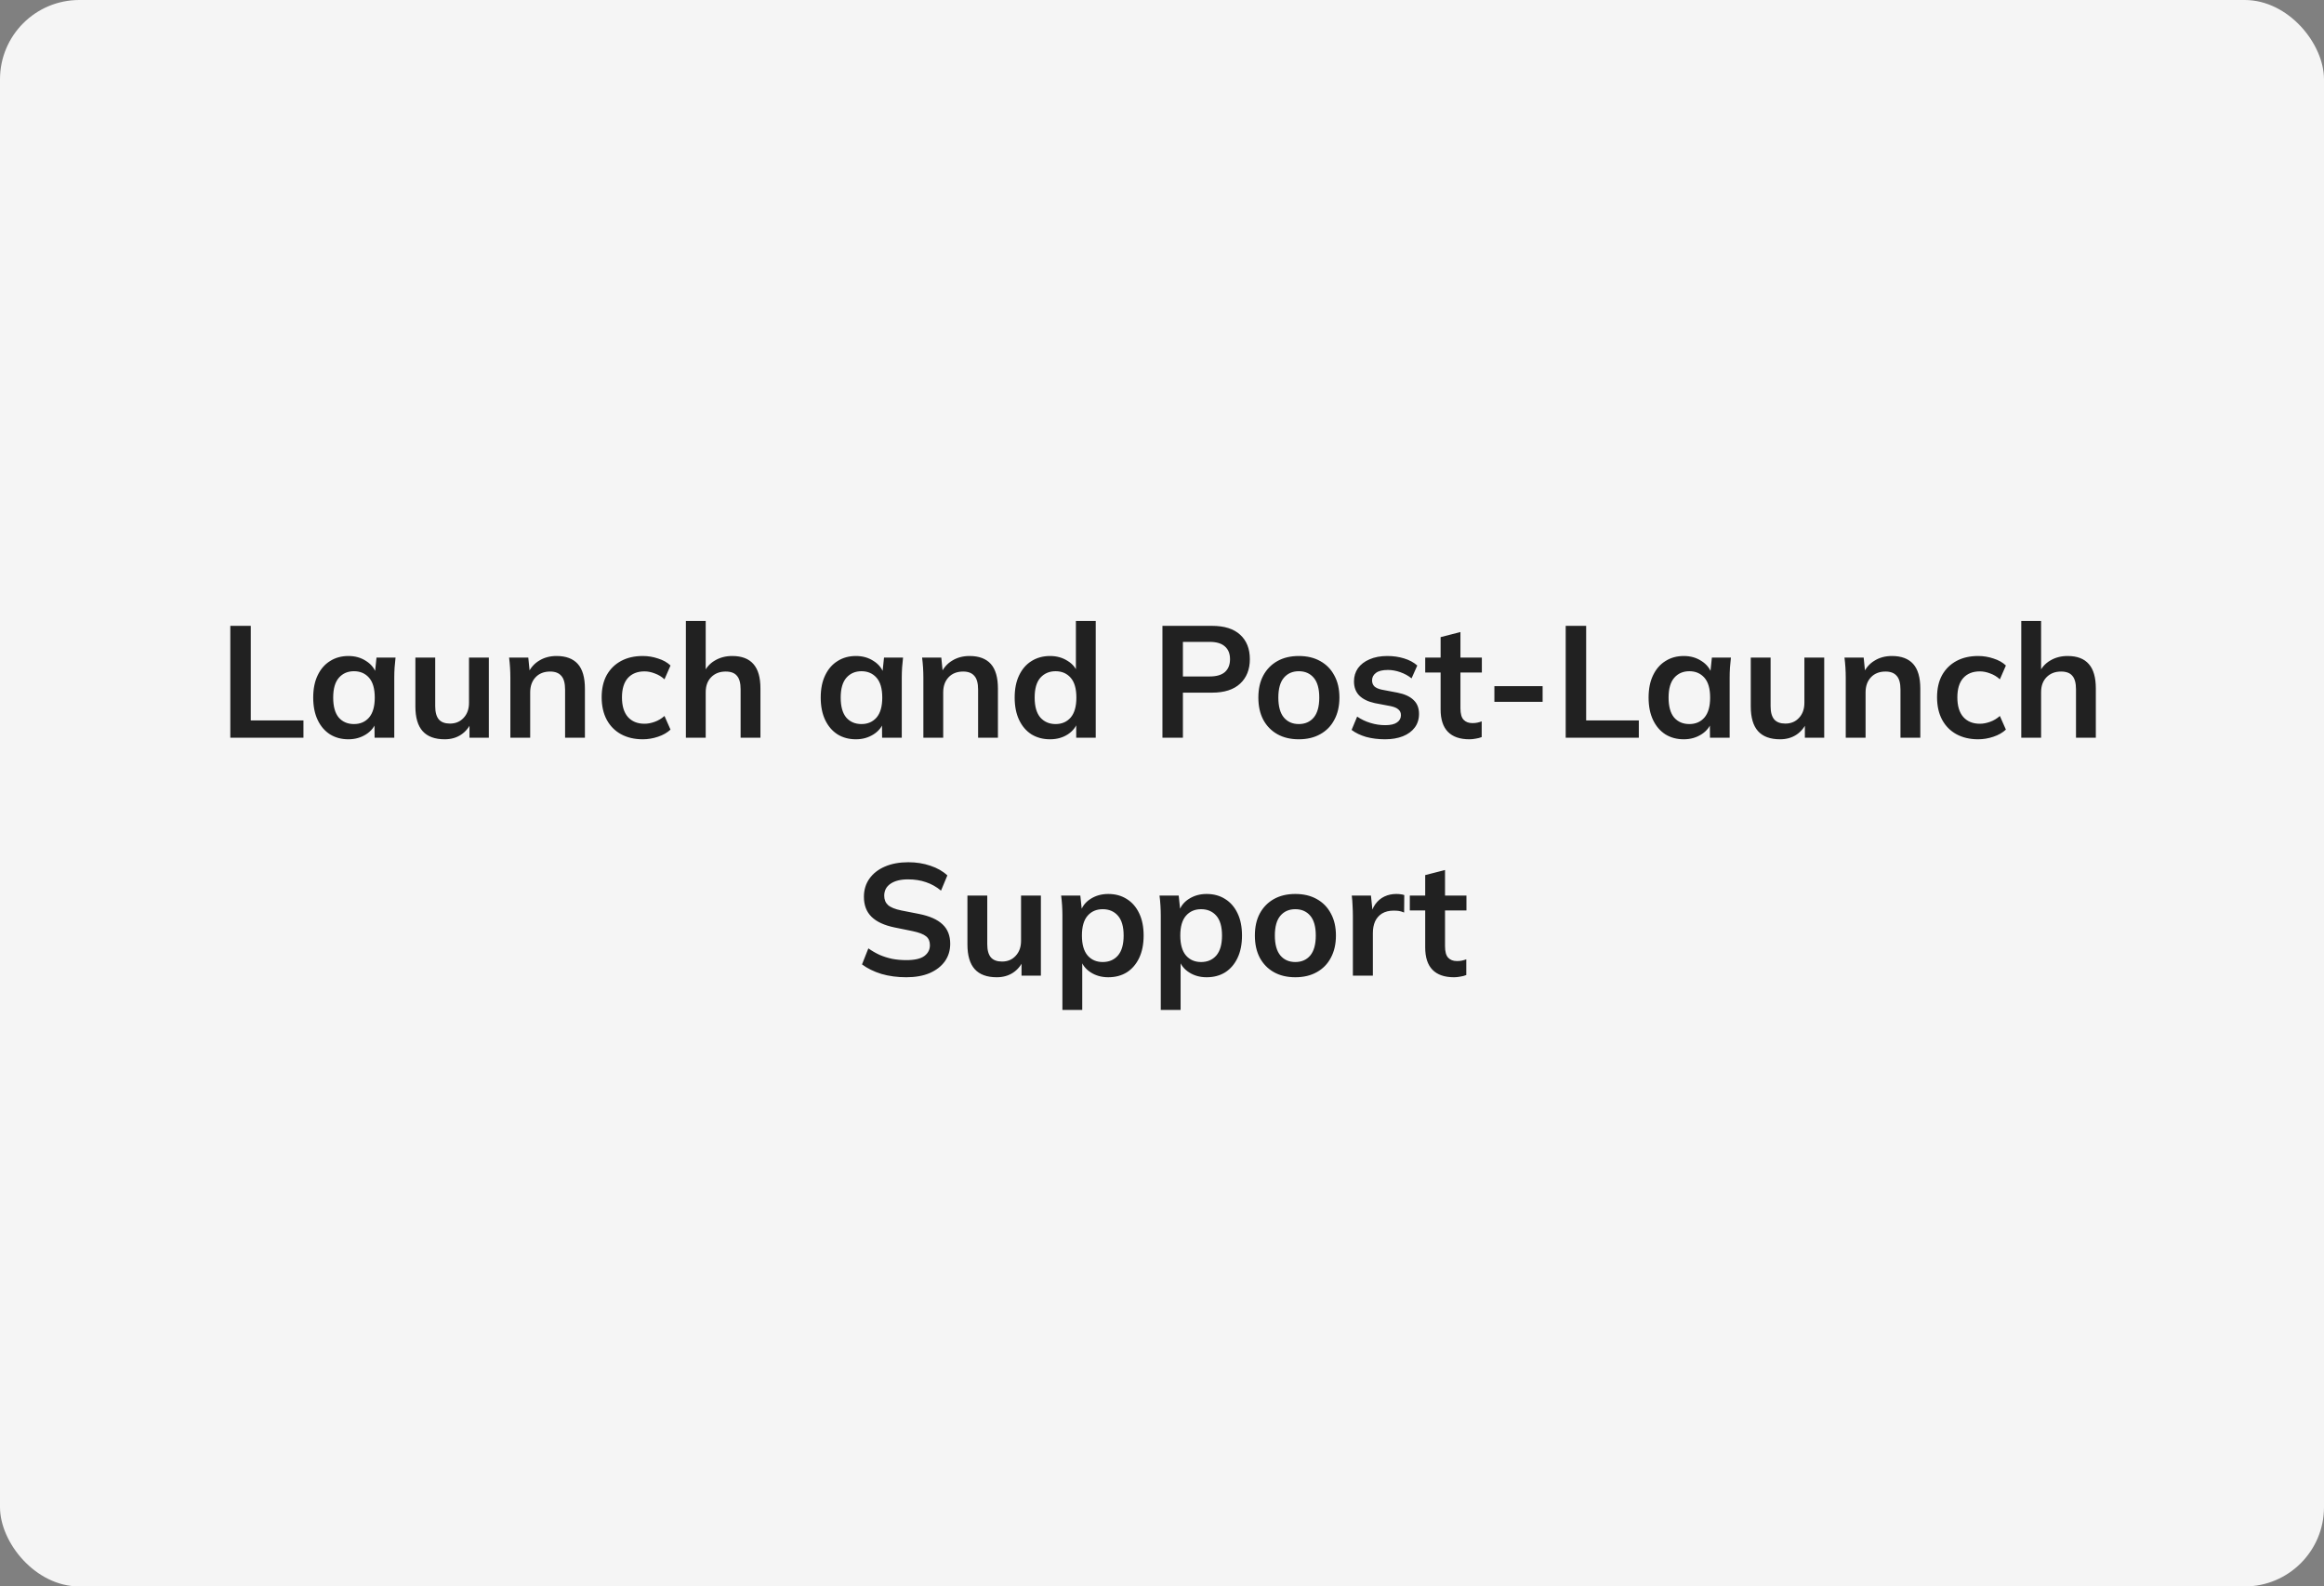 <svg xmlns="http://www.w3.org/2000/svg" width="293" height="200" viewBox="0 0 293 200" fill="none"><rect x="0" y="0" width="293" height="200" fill="#808080" stroke="none"/><rect width="293" height="200" rx="10" fill="#F5F5F5"></rect><path d="M29.037 93V78.9H31.617V90.82H38.257V93H29.037ZM43.928 93.2C43.048 93.2 42.275 92.993 41.608 92.58C40.941 92.153 40.421 91.547 40.048 90.76C39.675 89.973 39.488 89.033 39.488 87.94C39.488 86.847 39.675 85.913 40.048 85.14C40.421 84.353 40.941 83.753 41.608 83.34C42.275 82.913 43.048 82.7 43.928 82.7C44.781 82.7 45.528 82.913 46.168 83.34C46.821 83.753 47.255 84.313 47.468 85.02H47.248L47.468 82.9H49.868C49.828 83.313 49.788 83.733 49.748 84.16C49.721 84.587 49.708 85.007 49.708 85.42V93H47.228L47.208 90.92H47.448C47.235 91.613 46.801 92.167 46.148 92.58C45.495 92.993 44.755 93.2 43.928 93.2ZM44.628 91.28C45.415 91.28 46.048 91.007 46.528 90.46C47.008 89.9 47.248 89.06 47.248 87.94C47.248 86.82 47.008 85.987 46.528 85.44C46.048 84.893 45.415 84.62 44.628 84.62C43.841 84.62 43.208 84.893 42.728 85.44C42.248 85.987 42.008 86.82 42.008 87.94C42.008 89.06 42.241 89.9 42.708 90.46C43.188 91.007 43.828 91.28 44.628 91.28ZM56.07 93.2C54.83 93.2 53.904 92.86 53.29 92.18C52.677 91.5 52.37 90.46 52.37 89.06V82.9H54.87V89.04C54.87 89.787 55.024 90.34 55.33 90.7C55.637 91.047 56.104 91.22 56.73 91.22C57.437 91.22 58.01 90.98 58.45 90.5C58.904 90.02 59.13 89.387 59.13 88.6V82.9H61.63V93H59.19V90.94H59.47C59.177 91.66 58.73 92.22 58.13 92.62C57.544 93.007 56.857 93.2 56.07 93.2ZM64.344 93V85.42C64.344 85.007 64.331 84.587 64.304 84.16C64.278 83.733 64.238 83.313 64.184 82.9H66.604L66.804 84.9H66.564C66.884 84.193 67.358 83.653 67.984 83.28C68.611 82.893 69.338 82.7 70.164 82.7C71.351 82.7 72.244 83.033 72.844 83.7C73.444 84.367 73.744 85.407 73.744 86.82V93H71.244V86.94C71.244 86.127 71.084 85.547 70.764 85.2C70.458 84.84 69.991 84.66 69.364 84.66C68.591 84.66 67.978 84.9 67.524 85.38C67.071 85.86 66.844 86.5 66.844 87.3V93H64.344ZM81.035 93.2C79.995 93.2 79.082 92.987 78.295 92.56C77.522 92.133 76.922 91.527 76.495 90.74C76.069 89.94 75.855 88.993 75.855 87.9C75.855 86.807 76.069 85.873 76.495 85.1C76.935 84.327 77.542 83.733 78.315 83.32C79.088 82.907 79.995 82.7 81.035 82.7C81.702 82.7 82.349 82.807 82.975 83.02C83.615 83.22 84.135 83.513 84.535 83.9L83.775 85.64C83.415 85.307 83.008 85.06 82.555 84.9C82.115 84.727 81.682 84.64 81.255 84.64C80.362 84.64 79.662 84.92 79.155 85.48C78.662 86.04 78.415 86.853 78.415 87.92C78.415 88.987 78.662 89.807 79.155 90.38C79.662 90.953 80.362 91.24 81.255 91.24C81.668 91.24 82.095 91.16 82.535 91C82.989 90.84 83.402 90.593 83.775 90.26L84.535 91.98C84.122 92.367 83.595 92.667 82.955 92.88C82.329 93.093 81.689 93.2 81.035 93.2ZM86.473 93V78.28H88.973V84.92H88.693C89 84.2 89.473 83.653 90.113 83.28C90.753 82.893 91.487 82.7 92.313 82.7C93.513 82.7 94.407 83.04 94.993 83.72C95.58 84.387 95.873 85.407 95.873 86.78V93H93.373V86.9C93.373 86.113 93.22 85.547 92.913 85.2C92.62 84.84 92.147 84.66 91.493 84.66C90.733 84.66 90.12 84.9 89.653 85.38C89.2 85.847 88.973 86.473 88.973 87.26V93H86.473ZM107.912 93.2C107.032 93.2 106.259 92.993 105.592 92.58C104.926 92.153 104.406 91.547 104.032 90.76C103.659 89.973 103.472 89.033 103.472 87.94C103.472 86.847 103.659 85.913 104.032 85.14C104.406 84.353 104.926 83.753 105.592 83.34C106.259 82.913 107.032 82.7 107.912 82.7C108.766 82.7 109.512 82.913 110.152 83.34C110.806 83.753 111.239 84.313 111.452 85.02H111.232L111.452 82.9H113.852C113.812 83.313 113.772 83.733 113.732 84.16C113.706 84.587 113.692 85.007 113.692 85.42V93H111.212L111.192 90.92H111.432C111.219 91.613 110.786 92.167 110.132 92.58C109.479 92.993 108.739 93.2 107.912 93.2ZM108.612 91.28C109.399 91.28 110.032 91.007 110.512 90.46C110.992 89.9 111.232 89.06 111.232 87.94C111.232 86.82 110.992 85.987 110.512 85.44C110.032 84.893 109.399 84.62 108.612 84.62C107.826 84.62 107.192 84.893 106.712 85.44C106.232 85.987 105.992 86.82 105.992 87.94C105.992 89.06 106.226 89.9 106.692 90.46C107.172 91.007 107.812 91.28 108.612 91.28ZM116.415 93V85.42C116.415 85.007 116.401 84.587 116.375 84.16C116.348 83.733 116.308 83.313 116.255 82.9H118.675L118.875 84.9H118.635C118.955 84.193 119.428 83.653 120.055 83.28C120.681 82.893 121.408 82.7 122.235 82.7C123.421 82.7 124.315 83.033 124.915 83.7C125.515 84.367 125.815 85.407 125.815 86.82V93H123.315V86.94C123.315 86.127 123.155 85.547 122.835 85.2C122.528 84.84 122.061 84.66 121.435 84.66C120.661 84.66 120.048 84.9 119.595 85.38C119.141 85.86 118.915 86.5 118.915 87.3V93H116.415ZM132.385 93.2C131.505 93.2 130.725 92.993 130.045 92.58C129.379 92.153 128.859 91.547 128.485 90.76C128.112 89.973 127.925 89.033 127.925 87.94C127.925 86.847 128.112 85.913 128.485 85.14C128.859 84.353 129.379 83.753 130.045 83.34C130.725 82.913 131.505 82.7 132.385 82.7C133.225 82.7 133.965 82.907 134.605 83.32C135.259 83.72 135.692 84.267 135.905 84.96H135.645V78.28H138.145V93H135.685V90.86H135.925C135.712 91.58 135.279 92.153 134.625 92.58C133.985 92.993 133.239 93.2 132.385 93.2ZM133.085 91.28C133.872 91.28 134.505 91.007 134.985 90.46C135.465 89.9 135.705 89.06 135.705 87.94C135.705 86.82 135.465 85.987 134.985 85.44C134.505 84.893 133.872 84.62 133.085 84.62C132.299 84.62 131.659 84.893 131.165 85.44C130.685 85.987 130.445 86.82 130.445 87.94C130.445 89.06 130.685 89.9 131.165 90.46C131.659 91.007 132.299 91.28 133.085 91.28ZM146.556 93V78.9H152.816C154.363 78.9 155.543 79.273 156.356 80.02C157.169 80.767 157.576 81.793 157.576 83.1C157.576 84.393 157.169 85.42 156.356 86.18C155.543 86.94 154.363 87.32 152.816 87.32H149.136V93H146.556ZM149.136 85.28H152.516C153.369 85.28 154.009 85.093 154.436 84.72C154.863 84.333 155.076 83.793 155.076 83.1C155.076 82.407 154.863 81.873 154.436 81.5C154.009 81.113 153.369 80.92 152.516 80.92H149.136V85.28ZM163.748 93.2C162.708 93.2 161.808 92.987 161.048 92.56C160.288 92.133 159.695 91.527 159.268 90.74C158.855 89.953 158.648 89.02 158.648 87.94C158.648 86.86 158.855 85.933 159.268 85.16C159.695 84.373 160.288 83.767 161.048 83.34C161.808 82.913 162.708 82.7 163.748 82.7C164.788 82.7 165.688 82.913 166.448 83.34C167.221 83.767 167.815 84.373 168.228 85.16C168.655 85.933 168.868 86.86 168.868 87.94C168.868 89.02 168.655 89.953 168.228 90.74C167.815 91.527 167.221 92.133 166.448 92.56C165.688 92.987 164.788 93.2 163.748 93.2ZM163.748 91.28C164.535 91.28 165.161 91.007 165.628 90.46C166.095 89.9 166.328 89.06 166.328 87.94C166.328 86.82 166.095 85.987 165.628 85.44C165.161 84.893 164.535 84.62 163.748 84.62C162.961 84.62 162.335 84.893 161.868 85.44C161.401 85.987 161.168 86.82 161.168 87.94C161.168 89.06 161.401 89.9 161.868 90.46C162.335 91.007 162.961 91.28 163.748 91.28ZM174.624 93.2C173.757 93.2 172.957 93.1 172.224 92.9C171.504 92.687 170.897 92.393 170.404 92.02L171.104 90.34C171.611 90.687 172.171 90.953 172.784 91.14C173.397 91.327 174.017 91.42 174.644 91.42C175.311 91.42 175.804 91.307 176.124 91.08C176.457 90.853 176.624 90.547 176.624 90.16C176.624 89.853 176.517 89.613 176.304 89.44C176.104 89.253 175.777 89.113 175.324 89.02L173.324 88.64C172.471 88.453 171.817 88.133 171.364 87.68C170.924 87.227 170.704 86.633 170.704 85.9C170.704 85.273 170.871 84.72 171.204 84.24C171.551 83.76 172.037 83.387 172.664 83.12C173.304 82.84 174.051 82.7 174.904 82.7C175.651 82.7 176.351 82.8 177.004 83C177.671 83.2 178.231 83.5 178.684 83.9L177.964 85.52C177.551 85.187 177.077 84.927 176.544 84.74C176.011 84.553 175.491 84.46 174.984 84.46C174.291 84.46 173.784 84.587 173.464 84.84C173.144 85.08 172.984 85.393 172.984 85.78C172.984 86.073 173.077 86.32 173.264 86.52C173.464 86.707 173.771 86.847 174.184 86.94L176.184 87.32C177.077 87.493 177.751 87.8 178.204 88.24C178.671 88.667 178.904 89.253 178.904 90C178.904 90.667 178.724 91.24 178.364 91.72C178.004 92.2 177.504 92.567 176.864 92.82C176.224 93.073 175.477 93.2 174.624 93.2ZM185.266 93.2C184.066 93.2 183.159 92.887 182.546 92.26C181.933 91.633 181.626 90.693 181.626 89.44V84.78H179.686V82.9H181.626V80.32L184.126 79.68V82.9H186.826V84.78H184.126V89.28C184.126 89.973 184.259 90.46 184.526 90.74C184.793 91.02 185.159 91.16 185.626 91.16C185.879 91.16 186.093 91.14 186.266 91.1C186.453 91.06 186.633 91.007 186.806 90.94V92.92C186.579 93.013 186.326 93.08 186.046 93.12C185.779 93.173 185.519 93.2 185.266 93.2ZM188.406 88.48V86.5H194.486V88.48H188.406ZM197.396 93V78.9H199.976V90.82H206.616V93H197.396ZM212.287 93.2C211.407 93.2 210.634 92.993 209.967 92.58C209.301 92.153 208.781 91.547 208.407 90.76C208.034 89.973 207.847 89.033 207.847 87.94C207.847 86.847 208.034 85.913 208.407 85.14C208.781 84.353 209.301 83.753 209.967 83.34C210.634 82.913 211.407 82.7 212.287 82.7C213.141 82.7 213.887 82.913 214.527 83.34C215.181 83.753 215.614 84.313 215.827 85.02H215.607L215.827 82.9H218.227C218.187 83.313 218.147 83.733 218.107 84.16C218.081 84.587 218.067 85.007 218.067 85.42V93H215.587L215.567 90.92H215.807C215.594 91.613 215.161 92.167 214.507 92.58C213.854 92.993 213.114 93.2 212.287 93.2ZM212.987 91.28C213.774 91.28 214.407 91.007 214.887 90.46C215.367 89.9 215.607 89.06 215.607 87.94C215.607 86.82 215.367 85.987 214.887 85.44C214.407 84.893 213.774 84.62 212.987 84.62C212.201 84.62 211.567 84.893 211.087 85.44C210.607 85.987 210.367 86.82 210.367 87.94C210.367 89.06 210.601 89.9 211.067 90.46C211.547 91.007 212.187 91.28 212.987 91.28ZM224.43 93.2C223.19 93.2 222.263 92.86 221.65 92.18C221.036 91.5 220.73 90.46 220.73 89.06V82.9H223.23V89.04C223.23 89.787 223.383 90.34 223.69 90.7C223.996 91.047 224.463 91.22 225.09 91.22C225.796 91.22 226.37 90.98 226.81 90.5C227.263 90.02 227.49 89.387 227.49 88.6V82.9H229.99V93H227.55V90.94H227.83C227.536 91.66 227.09 92.22 226.49 92.62C225.903 93.007 225.216 93.2 224.43 93.2ZM232.704 93V85.42C232.704 85.007 232.69 84.587 232.664 84.16C232.637 83.733 232.597 83.313 232.544 82.9H234.964L235.164 84.9H234.924C235.244 84.193 235.717 83.653 236.344 83.28C236.97 82.893 237.697 82.7 238.524 82.7C239.71 82.7 240.604 83.033 241.204 83.7C241.804 84.367 242.104 85.407 242.104 86.82V93H239.604V86.94C239.604 86.127 239.444 85.547 239.124 85.2C238.817 84.84 238.35 84.66 237.724 84.66C236.95 84.66 236.337 84.9 235.884 85.38C235.43 85.86 235.204 86.5 235.204 87.3V93H232.704ZM249.395 93.2C248.355 93.2 247.441 92.987 246.655 92.56C245.881 92.133 245.281 91.527 244.855 90.74C244.428 89.94 244.215 88.993 244.215 87.9C244.215 86.807 244.428 85.873 244.855 85.1C245.295 84.327 245.901 83.733 246.675 83.32C247.448 82.907 248.355 82.7 249.395 82.7C250.061 82.7 250.708 82.807 251.335 83.02C251.975 83.22 252.495 83.513 252.895 83.9L252.135 85.64C251.775 85.307 251.368 85.06 250.915 84.9C250.475 84.727 250.041 84.64 249.615 84.64C248.721 84.64 248.021 84.92 247.515 85.48C247.021 86.04 246.775 86.853 246.775 87.92C246.775 88.987 247.021 89.807 247.515 90.38C248.021 90.953 248.721 91.24 249.615 91.24C250.028 91.24 250.455 91.16 250.895 91C251.348 90.84 251.761 90.593 252.135 90.26L252.895 91.98C252.481 92.367 251.955 92.667 251.315 92.88C250.688 93.093 250.048 93.2 249.395 93.2ZM254.833 93V78.28H257.333V84.92H257.053C257.359 84.2 257.833 83.653 258.473 83.28C259.113 82.893 259.846 82.7 260.673 82.7C261.873 82.7 262.766 83.04 263.353 83.72C263.939 84.387 264.233 85.407 264.233 86.78V93H261.733V86.9C261.733 86.113 261.579 85.547 261.273 85.2C260.979 84.84 260.506 84.66 259.853 84.66C259.093 84.66 258.479 84.9 258.013 85.38C257.559 85.847 257.333 86.473 257.333 87.26V93H254.833ZM114.259 123.2C113.126 123.2 112.079 123.06 111.119 122.78C110.173 122.487 109.359 122.087 108.679 121.58L109.479 119.56C109.933 119.88 110.406 120.153 110.899 120.38C111.393 120.593 111.919 120.76 112.479 120.88C113.039 120.987 113.633 121.04 114.259 121.04C115.313 121.04 116.073 120.867 116.539 120.52C117.006 120.173 117.239 119.72 117.239 119.16C117.239 118.667 117.079 118.293 116.759 118.04C116.439 117.773 115.866 117.553 115.039 117.38L112.779 116.92C111.486 116.653 110.519 116.207 109.879 115.58C109.239 114.953 108.919 114.113 108.919 113.06C108.919 112.18 109.153 111.413 109.619 110.76C110.086 110.107 110.739 109.6 111.579 109.24C112.419 108.88 113.399 108.7 114.519 108.7C115.519 108.7 116.446 108.847 117.299 109.14C118.153 109.42 118.866 109.827 119.439 110.36L118.639 112.28C118.066 111.8 117.439 111.447 116.759 111.22C116.079 110.98 115.319 110.86 114.479 110.86C113.533 110.86 112.793 111.047 112.259 111.42C111.739 111.78 111.479 112.28 111.479 112.92C111.479 113.413 111.639 113.807 111.959 114.1C112.293 114.393 112.853 114.62 113.639 114.78L115.879 115.22C117.213 115.487 118.199 115.927 118.839 116.54C119.479 117.14 119.799 117.953 119.799 118.98C119.799 119.82 119.573 120.56 119.119 121.2C118.666 121.827 118.026 122.32 117.199 122.68C116.373 123.027 115.393 123.2 114.259 123.2ZM125.67 123.2C124.43 123.2 123.503 122.86 122.89 122.18C122.277 121.5 121.97 120.46 121.97 119.06V112.9H124.47V119.04C124.47 119.787 124.623 120.34 124.93 120.7C125.237 121.047 125.703 121.22 126.33 121.22C127.037 121.22 127.61 120.98 128.05 120.5C128.503 120.02 128.73 119.387 128.73 118.6V112.9H131.23V123H128.79V120.94H129.07C128.777 121.66 128.33 122.22 127.73 122.62C127.143 123.007 126.457 123.2 125.67 123.2ZM133.944 127.32V115.42C133.944 115.007 133.931 114.587 133.904 114.16C133.877 113.733 133.837 113.313 133.784 112.9H136.204L136.424 115.02H136.204C136.404 114.313 136.824 113.753 137.464 113.34C138.117 112.913 138.871 112.7 139.724 112.7C140.617 112.7 141.397 112.913 142.064 113.34C142.731 113.753 143.251 114.353 143.624 115.14C143.997 115.913 144.184 116.847 144.184 117.94C144.184 119.033 143.997 119.973 143.624 120.76C143.251 121.547 142.731 122.153 142.064 122.58C141.397 122.993 140.617 123.2 139.724 123.2C138.884 123.2 138.144 122.993 137.504 122.58C136.864 122.167 136.437 121.613 136.224 120.92H136.444V127.32H133.944ZM139.024 121.28C139.824 121.28 140.464 121.007 140.944 120.46C141.424 119.9 141.664 119.06 141.664 117.94C141.664 116.82 141.424 115.987 140.944 115.44C140.464 114.893 139.824 114.62 139.024 114.62C138.237 114.62 137.604 114.893 137.124 115.44C136.644 115.987 136.404 116.82 136.404 117.94C136.404 119.06 136.644 119.9 137.124 120.46C137.604 121.007 138.237 121.28 139.024 121.28ZM146.346 127.32V115.42C146.346 115.007 146.333 114.587 146.306 114.16C146.28 113.733 146.24 113.313 146.186 112.9H148.606L148.826 115.02H148.606C148.806 114.313 149.226 113.753 149.866 113.34C150.52 112.913 151.273 112.7 152.126 112.7C153.02 112.7 153.8 112.913 154.466 113.34C155.133 113.753 155.653 114.353 156.026 115.14C156.4 115.913 156.586 116.847 156.586 117.94C156.586 119.033 156.4 119.973 156.026 120.76C155.653 121.547 155.133 122.153 154.466 122.58C153.8 122.993 153.02 123.2 152.126 123.2C151.286 123.2 150.546 122.993 149.906 122.58C149.266 122.167 148.84 121.613 148.626 120.92H148.846V127.32H146.346ZM151.426 121.28C152.226 121.28 152.866 121.007 153.346 120.46C153.826 119.9 154.066 119.06 154.066 117.94C154.066 116.82 153.826 115.987 153.346 115.44C152.866 114.893 152.226 114.62 151.426 114.62C150.64 114.62 150.006 114.893 149.526 115.44C149.046 115.987 148.806 116.82 148.806 117.94C148.806 119.06 149.046 119.9 149.526 120.46C150.006 121.007 150.64 121.28 151.426 121.28ZM163.309 123.2C162.269 123.2 161.369 122.987 160.609 122.56C159.849 122.133 159.255 121.527 158.829 120.74C158.415 119.953 158.209 119.02 158.209 117.94C158.209 116.86 158.415 115.933 158.829 115.16C159.255 114.373 159.849 113.767 160.609 113.34C161.369 112.913 162.269 112.7 163.309 112.7C164.349 112.7 165.249 112.913 166.009 113.34C166.782 113.767 167.375 114.373 167.789 115.16C168.215 115.933 168.429 116.86 168.429 117.94C168.429 119.02 168.215 119.953 167.789 120.74C167.375 121.527 166.782 122.133 166.009 122.56C165.249 122.987 164.349 123.2 163.309 123.2ZM163.309 121.28C164.095 121.28 164.722 121.007 165.189 120.46C165.655 119.9 165.889 119.06 165.889 117.94C165.889 116.82 165.655 115.987 165.189 115.44C164.722 114.893 164.095 114.62 163.309 114.62C162.522 114.62 161.895 114.893 161.429 115.44C160.962 115.987 160.729 116.82 160.729 117.94C160.729 119.06 160.962 119.9 161.429 120.46C161.895 121.007 162.522 121.28 163.309 121.28ZM170.565 123V115.48C170.565 115.053 170.551 114.62 170.525 114.18C170.511 113.74 170.478 113.313 170.425 112.9H172.845L173.125 115.66H172.725C172.858 114.993 173.078 114.44 173.385 114C173.705 113.56 174.091 113.233 174.545 113.02C174.998 112.807 175.491 112.7 176.025 112.7C176.265 112.7 176.458 112.713 176.605 112.74C176.751 112.753 176.898 112.787 177.045 112.84L177.025 115.04C176.771 114.933 176.551 114.867 176.365 114.84C176.191 114.813 175.971 114.8 175.705 114.8C175.131 114.8 174.645 114.92 174.245 115.16C173.858 115.4 173.565 115.733 173.365 116.16C173.178 116.587 173.085 117.073 173.085 117.62V123H170.565ZM183.323 123.2C182.123 123.2 181.216 122.887 180.603 122.26C179.989 121.633 179.683 120.693 179.683 119.44V114.78H177.743V112.9H179.683V110.32L182.183 109.68V112.9H184.883V114.78H182.183V119.28C182.183 119.973 182.316 120.46 182.583 120.74C182.849 121.02 183.216 121.16 183.683 121.16C183.936 121.16 184.149 121.14 184.323 121.1C184.509 121.06 184.689 121.007 184.863 120.94V122.92C184.636 123.013 184.383 123.08 184.103 123.12C183.836 123.173 183.576 123.2 183.323 123.2Z" fill="#212121"></path></svg>